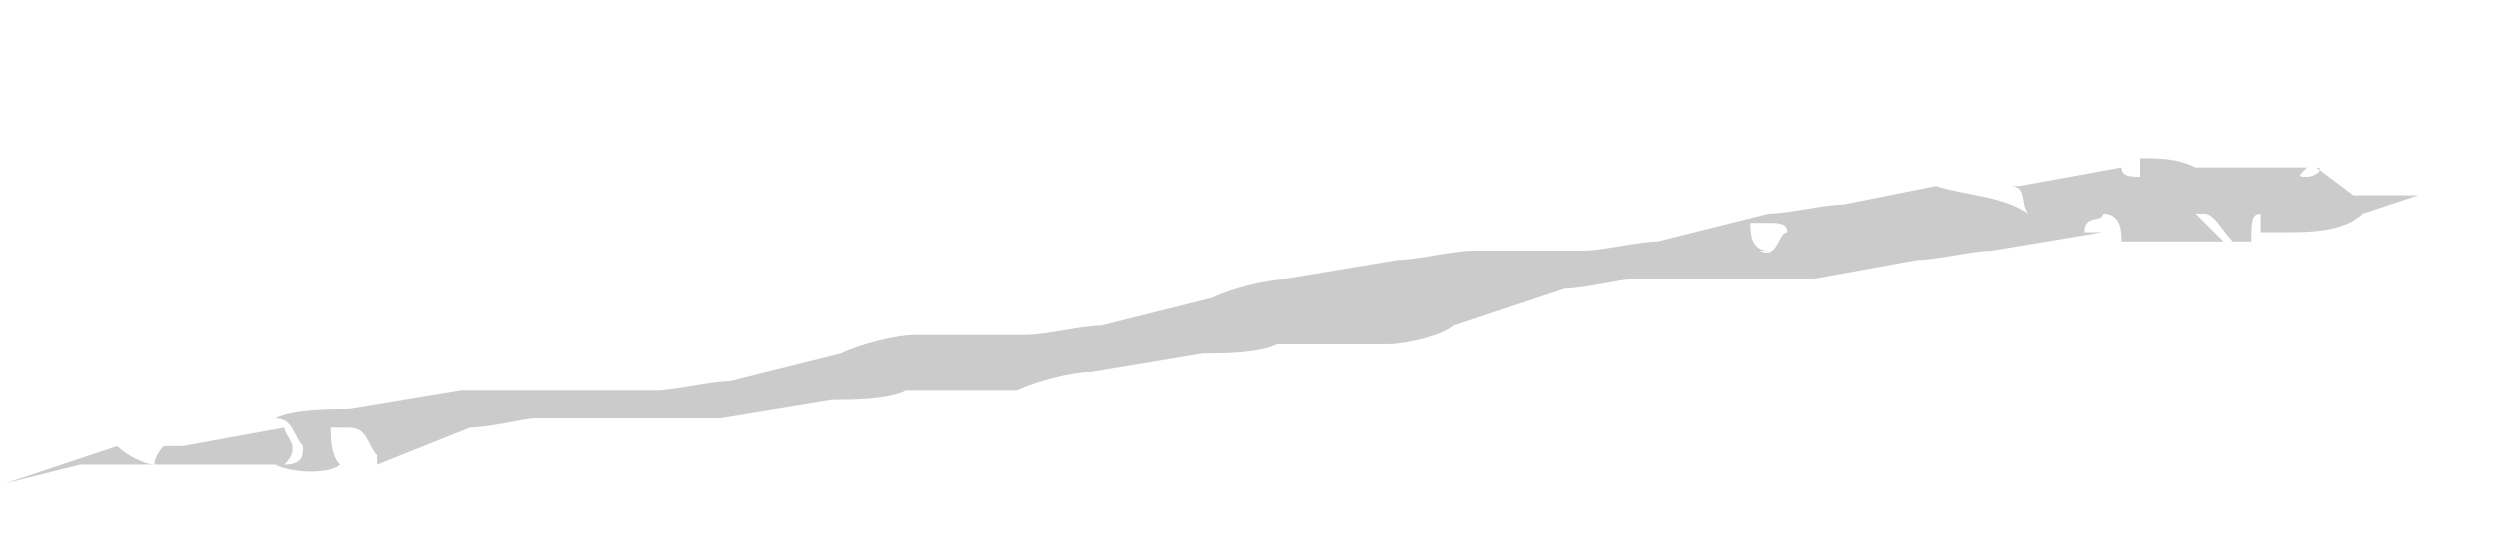 <svg width="14" height="3" viewBox="0 0 14 3" fill="none" xmlns="http://www.w3.org/2000/svg">
<path d="M12.971 0.939C13.023 0.939 12.971 0.991 12.919 0.991C12.867 0.991 12.867 0.991 12.919 0.939H12.451C12.451 0.939 12.347 0.939 12.295 0.939C12.191 0.887 12.088 0.887 11.984 0.887V0.991C11.932 0.991 11.88 0.991 11.88 0.939L11.308 1.043H11.152H11.256C11.36 1.043 11.308 1.147 11.36 1.198C11.204 1.095 10.996 1.095 10.841 1.043L10.321 1.147C10.217 1.147 10.009 1.198 9.905 1.198L9.282 1.354C9.178 1.354 8.97 1.406 8.866 1.406H8.243C8.139 1.406 7.931 1.458 7.827 1.458L7.204 1.562C7.1 1.562 6.892 1.614 6.788 1.666L6.165 1.822C6.061 1.822 5.853 1.874 5.749 1.874H5.126C5.022 1.874 4.814 1.926 4.71 1.978L4.086 2.134C3.983 2.134 3.775 2.186 3.671 2.186H2.995C2.891 2.186 2.684 2.186 2.58 2.186L1.956 2.29C1.852 2.29 1.645 2.29 1.541 2.341C1.645 2.341 1.645 2.445 1.697 2.497C1.697 2.549 1.697 2.601 1.593 2.601C1.697 2.497 1.593 2.445 1.593 2.393L1.021 2.497C0.969 2.497 0.917 2.497 0.813 2.497H0.917C0.917 2.497 0.865 2.549 0.865 2.601C0.813 2.601 0.709 2.549 0.657 2.497L0.034 2.705L0.45 2.601C0.553 2.601 0.761 2.601 0.865 2.601H1.541C1.645 2.653 1.852 2.653 1.904 2.601C1.852 2.549 1.852 2.445 1.852 2.393H1.956C2.06 2.393 2.06 2.497 2.112 2.549V2.601L2.632 2.393C2.736 2.393 2.943 2.341 2.995 2.341H3.619C3.723 2.341 3.931 2.341 4.035 2.341L4.658 2.238C4.762 2.238 4.97 2.238 5.074 2.186H5.697C5.801 2.134 6.009 2.082 6.113 2.082L6.736 1.978C6.84 1.978 7.048 1.978 7.152 1.926H7.775C7.879 1.926 8.087 1.874 8.139 1.822L8.762 1.614C8.866 1.614 9.074 1.562 9.126 1.562H9.334H9.386H10.165L10.737 1.458C10.841 1.458 11.049 1.406 11.152 1.406L11.776 1.302H11.724C11.724 1.302 11.724 1.302 11.672 1.302C11.672 1.198 11.776 1.25 11.776 1.198C11.88 1.198 11.88 1.302 11.88 1.354C11.984 1.354 12.191 1.354 12.243 1.354H12.451C12.399 1.302 12.347 1.25 12.295 1.198H12.347C12.399 1.198 12.451 1.302 12.503 1.354H12.607C12.607 1.25 12.607 1.198 12.659 1.198V1.302H12.815C12.919 1.302 13.127 1.302 13.231 1.198L13.542 1.095H13.179L12.971 0.939ZM9.905 1.406C9.802 1.406 9.802 1.302 9.802 1.25H9.905C9.957 1.25 10.009 1.25 10.009 1.302C9.957 1.302 9.957 1.458 9.854 1.406" fill="#CBCBCB"/>
</svg>
